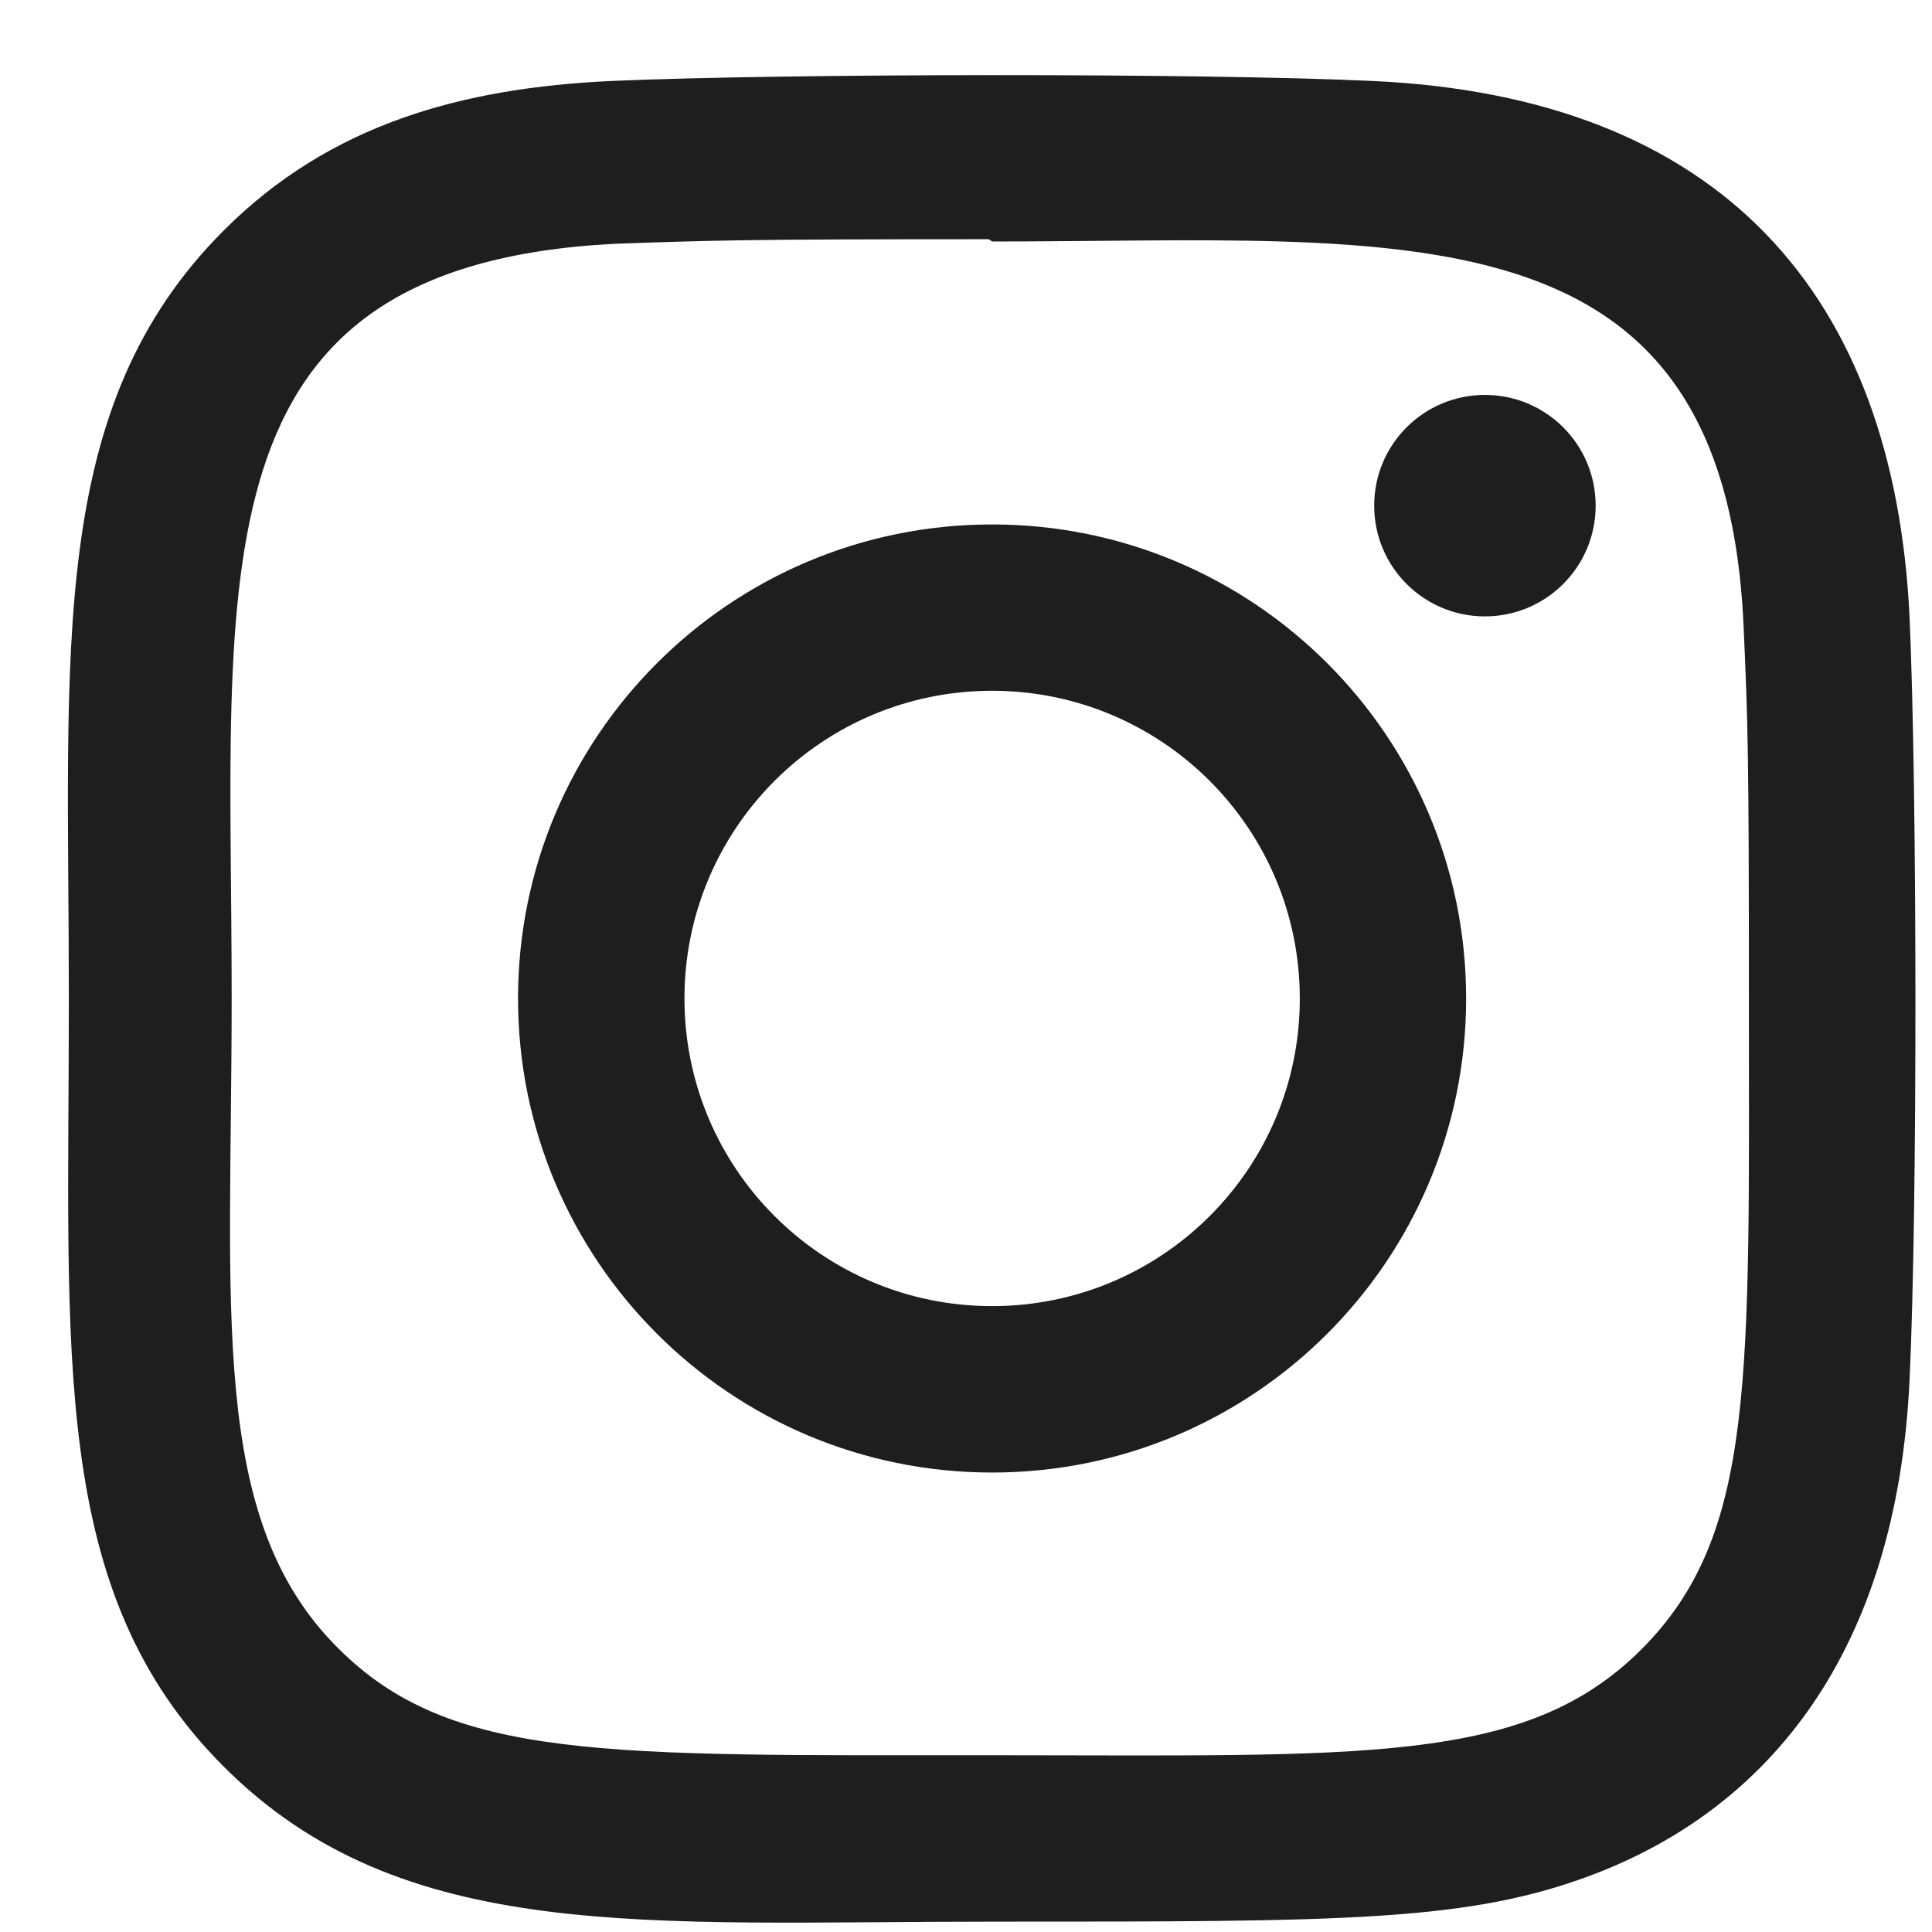 <?xml version="1.0" encoding="UTF-8"?> <svg xmlns="http://www.w3.org/2000/svg" width="22" height="22" viewBox="0 0 22 22" fill="none"> <path d="M11.297 5.972C8.314 5.972 5.899 8.389 5.899 11.37C5.899 14.353 8.317 16.768 11.297 16.768C14.28 16.768 16.695 14.35 16.695 11.37C16.695 8.387 14.278 5.972 11.297 5.972ZM11.297 14.873C9.361 14.873 7.794 13.305 7.794 11.37C7.794 9.434 9.362 7.866 11.297 7.866C13.233 7.866 14.801 9.434 14.801 11.37C14.802 13.305 13.234 14.873 11.297 14.873Z" fill="#1E1E1E"></path> <path d="M15.63 0.922C13.694 0.831 8.9 0.836 6.963 0.922C5.261 1.001 3.759 1.412 2.549 2.623C0.526 4.646 0.784 7.372 0.784 11.37C0.784 15.462 0.556 18.125 2.549 20.118C4.58 22.148 7.345 21.882 11.296 21.882C15.349 21.882 16.748 21.885 18.182 21.33C20.13 20.573 21.601 18.832 21.745 15.703C21.836 13.767 21.831 8.974 21.745 7.037C21.571 3.344 19.589 1.104 15.63 0.922ZM18.694 18.779C17.367 20.105 15.527 19.987 11.271 19.987C6.888 19.987 5.13 20.052 3.848 18.766C2.371 17.296 2.638 14.935 2.638 11.356C2.638 6.513 2.141 3.025 7.002 2.776C8.118 2.737 8.447 2.724 11.258 2.724L11.298 2.75C15.969 2.75 19.634 2.261 19.854 7.121C19.904 8.23 19.915 8.563 19.915 11.37C19.915 15.701 19.997 17.47 18.694 18.779Z" fill="#1E1E1E"></path> <path d="M16.909 7.019C17.605 7.019 18.17 6.455 18.17 5.758C18.17 5.061 17.605 4.497 16.909 4.497C16.212 4.497 15.648 5.061 15.648 5.758C15.648 6.455 16.212 7.019 16.909 7.019Z" fill="#1E1E1E"></path> </svg> 